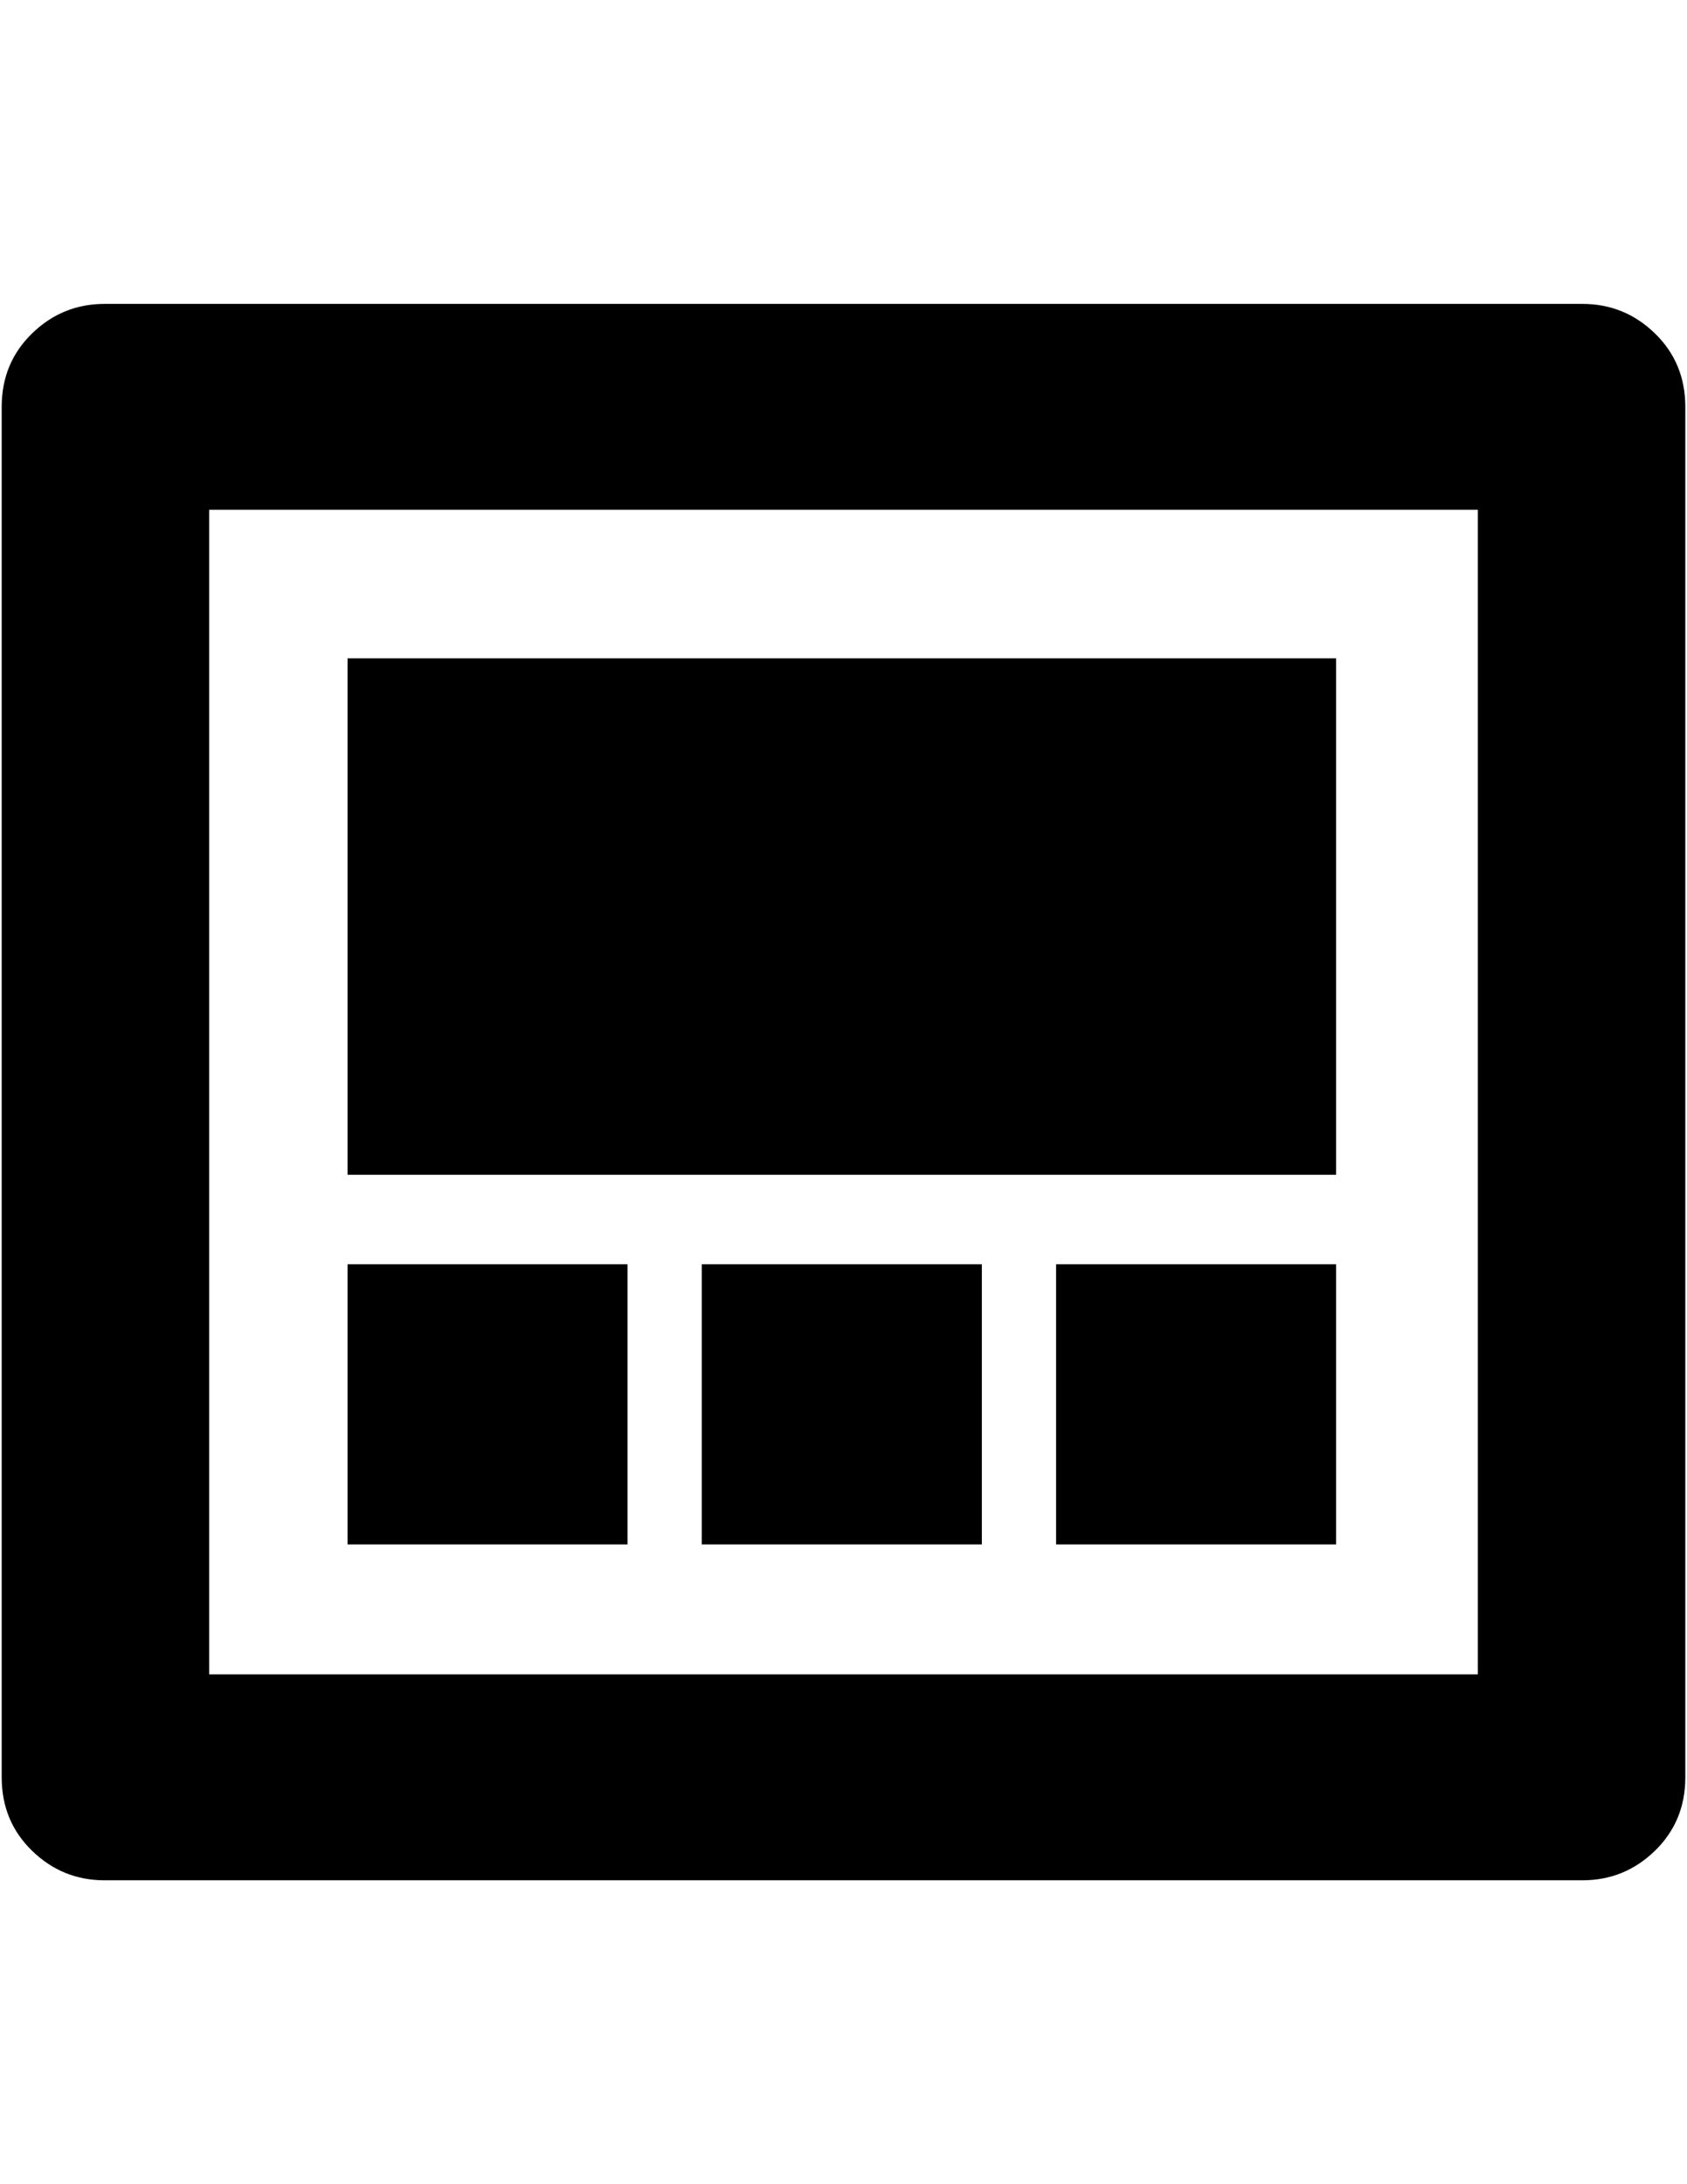 <?xml version="1.0" encoding="utf-8"?>
<!-- Generator: Adobe Illustrator 16.0.4, SVG Export Plug-In . SVG Version: 6.00 Build 0)  -->
<!DOCTYPE svg PUBLIC "-//W3C//DTD SVG 1.1//EN" "http://www.w3.org/Graphics/SVG/1.1/DTD/svg11.dtd">
<svg version="1.1" id="Capa_1" xmlns="http://www.w3.org/2000/svg" xmlns:xlink="http://www.w3.org/1999/xlink" x="0px" y="0px"
	 width="612px" height="792px" viewBox="0 0 612 792" enable-background="new 0 0 612 792" xml:space="preserve">
<path d="M356.184,560.016H254.592V458.424h101.592V560.016z M484.704,560.016H383.112V458.424h101.592V560.016z M227.664,560.016
	H126.072V458.424h101.592V560.016z M484.704,238.716H126.072v187.272h358.632V238.716L484.704,238.716z M536.112,184.86H75.888
	v422.28h460.224V184.86z M37.944,681.804c-10.2,0-18.972-3.568-26.316-10.71c-7.344-7.14-11.016-16.014-11.016-26.622V147.528
	c0-10.608,3.672-19.482,11.016-26.622c7.344-7.14,16.116-10.71,26.316-10.71h536.112c10.2,0,18.974,3.57,26.316,10.71
	c7.344,7.14,11.016,16.014,11.016,26.622v496.944c0,10.608-3.672,19.482-11.016,26.622c-7.344,7.142-16.116,10.71-26.316,10.71
	H37.944z"/>
</svg>
